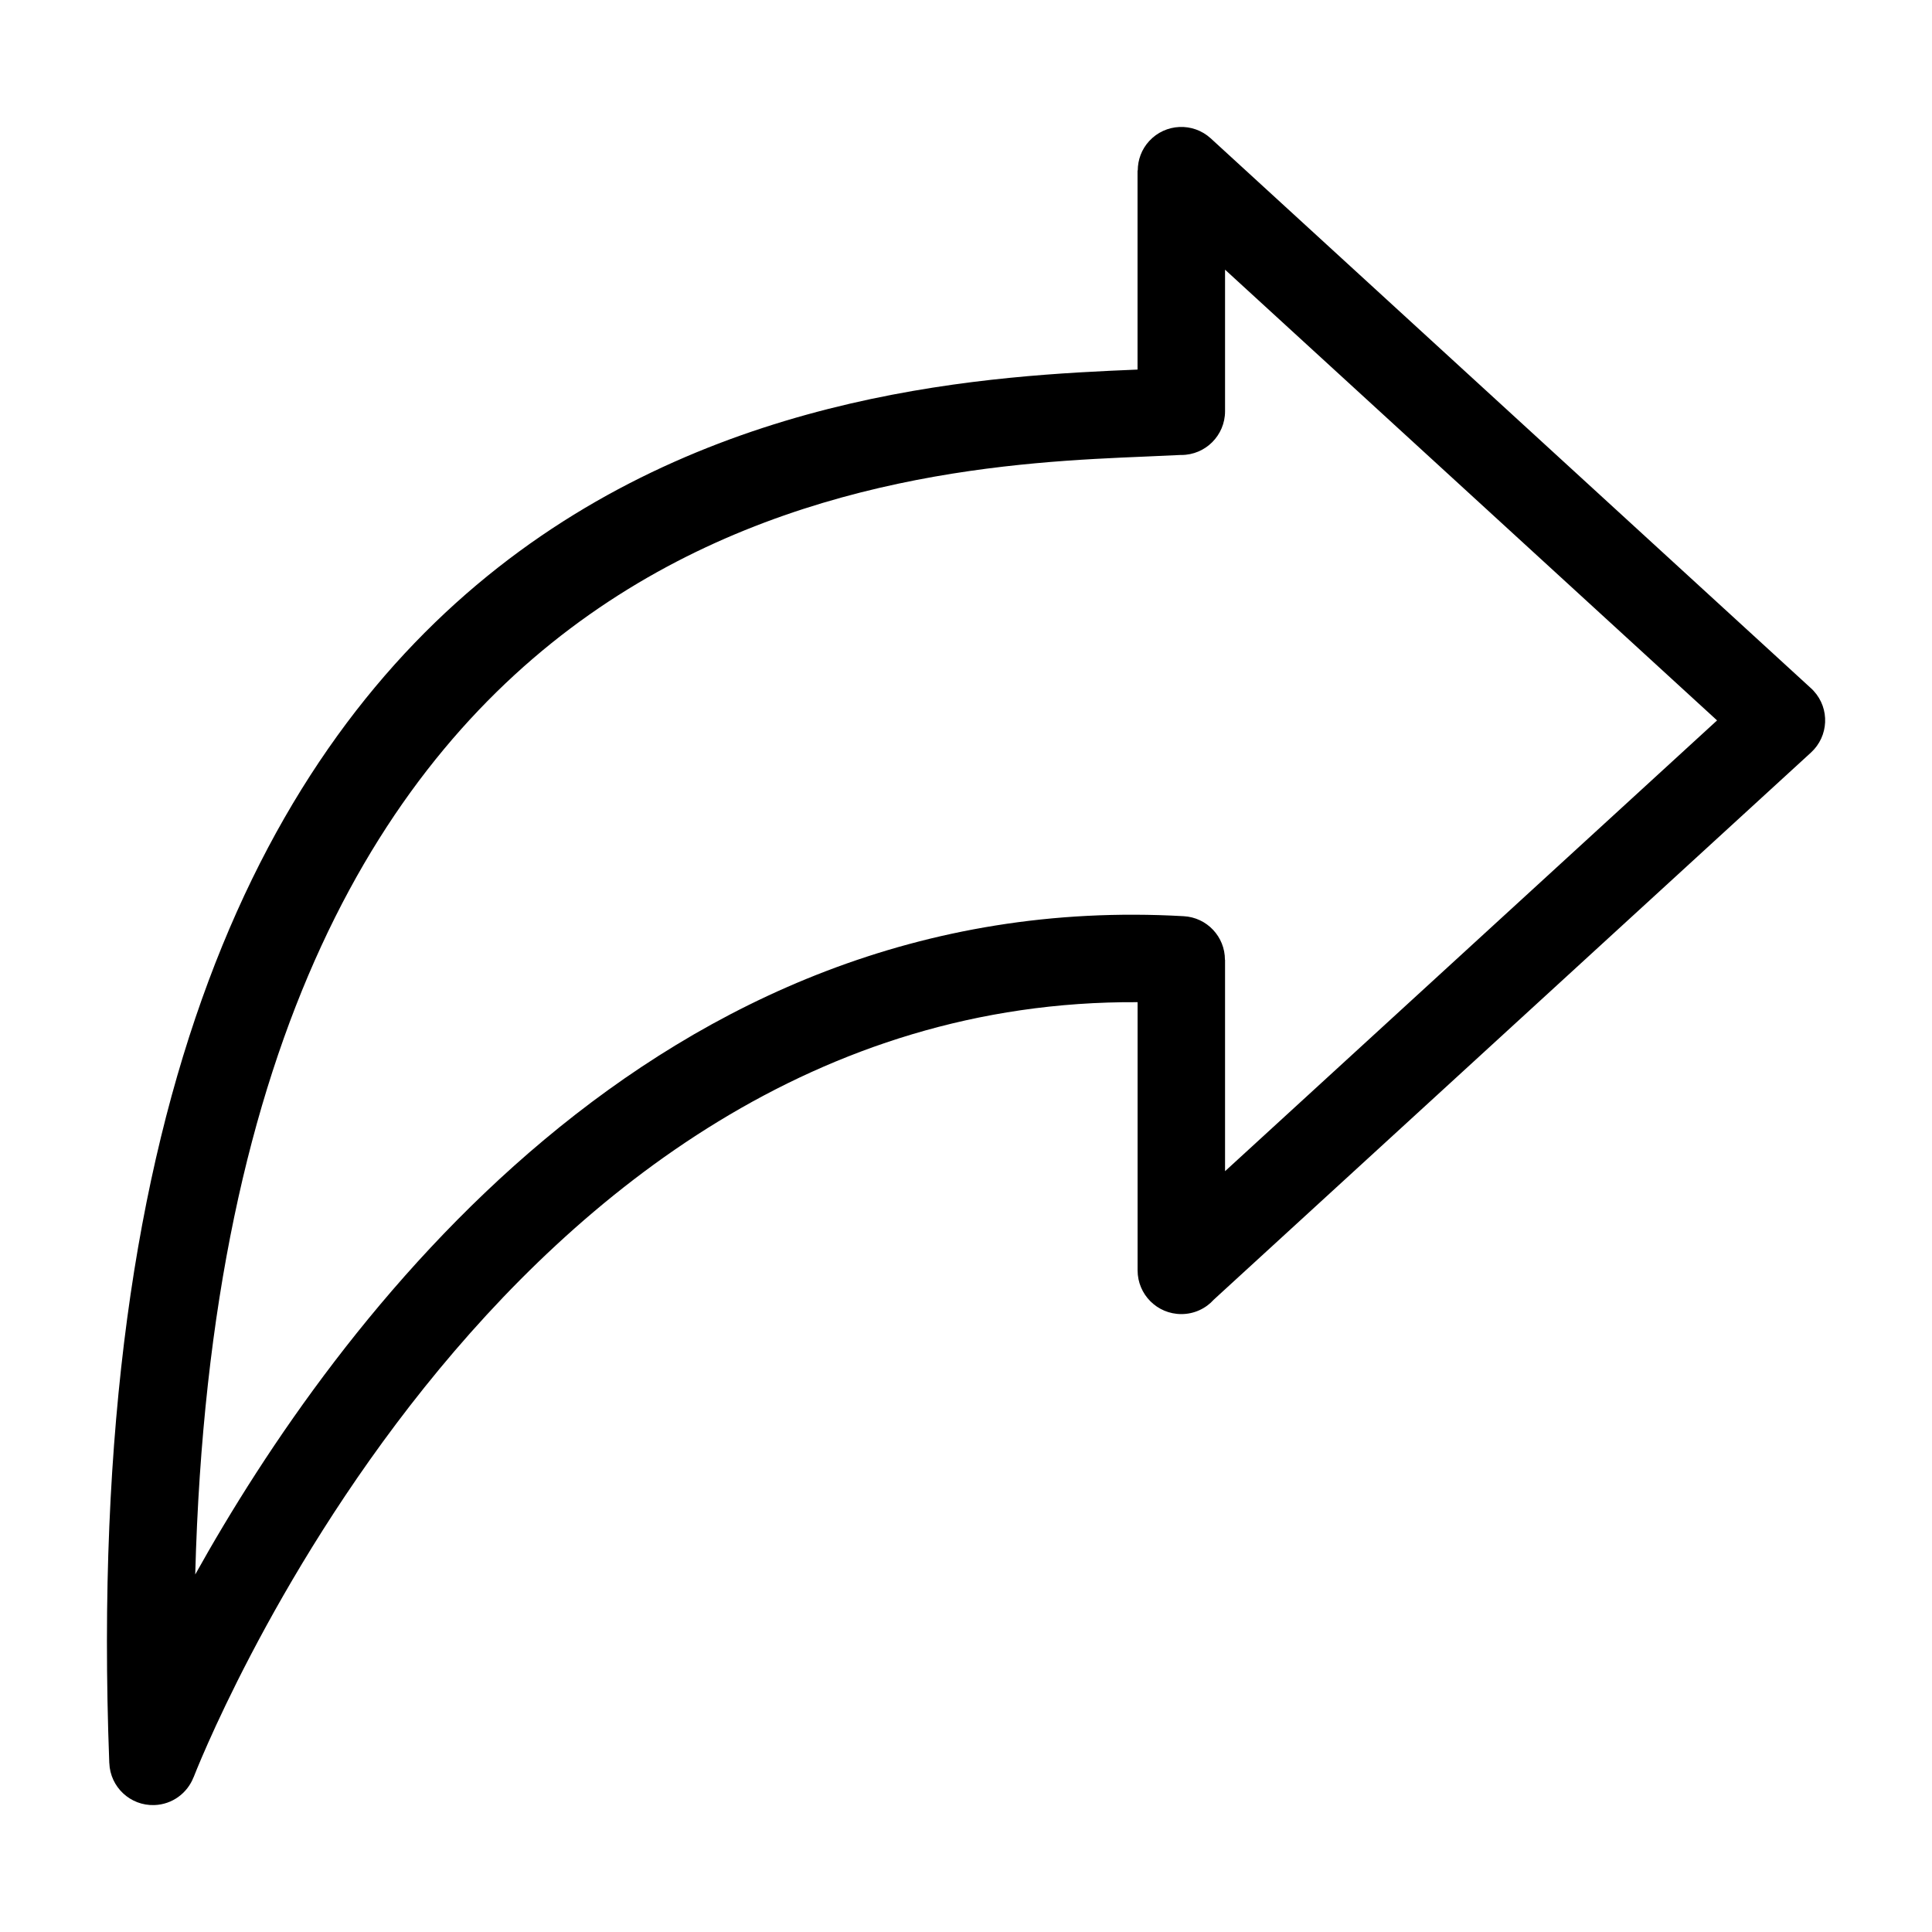 <?xml version="1.0" encoding="UTF-8"?>
<!-- Uploaded to: ICON Repo, www.iconrepo.com, Generator: ICON Repo Mixer Tools -->
<svg fill="#000000" width="800px" height="800px" version="1.1" viewBox="144 144 512 512" xmlns="http://www.w3.org/2000/svg">
 <path d="m456.9 264.57c-2.418 0.121-5.727 0.273-9.34 0.422-64.766 2.707-244.29 10.246-251.82 296.26 37.152-66.656 122.21-182.45 261.95-174.45 6.168 0.332 10.941 5.441 10.93 11.547h0.031v56.027l130.39-119.46-130.39-119.45v37.516c0 6.41-5.199 11.594-11.594 11.594zm-283.94 346.63c-13.496-355.45 197.18-366.1 272.5-369.26v-52.766h0.059c0-2.781 0.996-5.578 3.023-7.785 4.309-4.699 11.609-5.019 16.309-0.727l159.08 145.73c0.258 0.227 0.5 0.469 0.727 0.727 4.309 4.699 3.977 12-0.727 16.309l-158.25 144.98c-2.117 2.359-5.199 3.84-8.613 3.84-6.41 0-11.594-5.184-11.594-11.594v-71.066c-170.7-1.027-249.93 204.83-250.18 205.43h-0.016c-1.633 4.172-5.609 7.18-10.352 7.344-6.379 0.227-11.73-4.762-11.957-11.141z"/>
</svg>